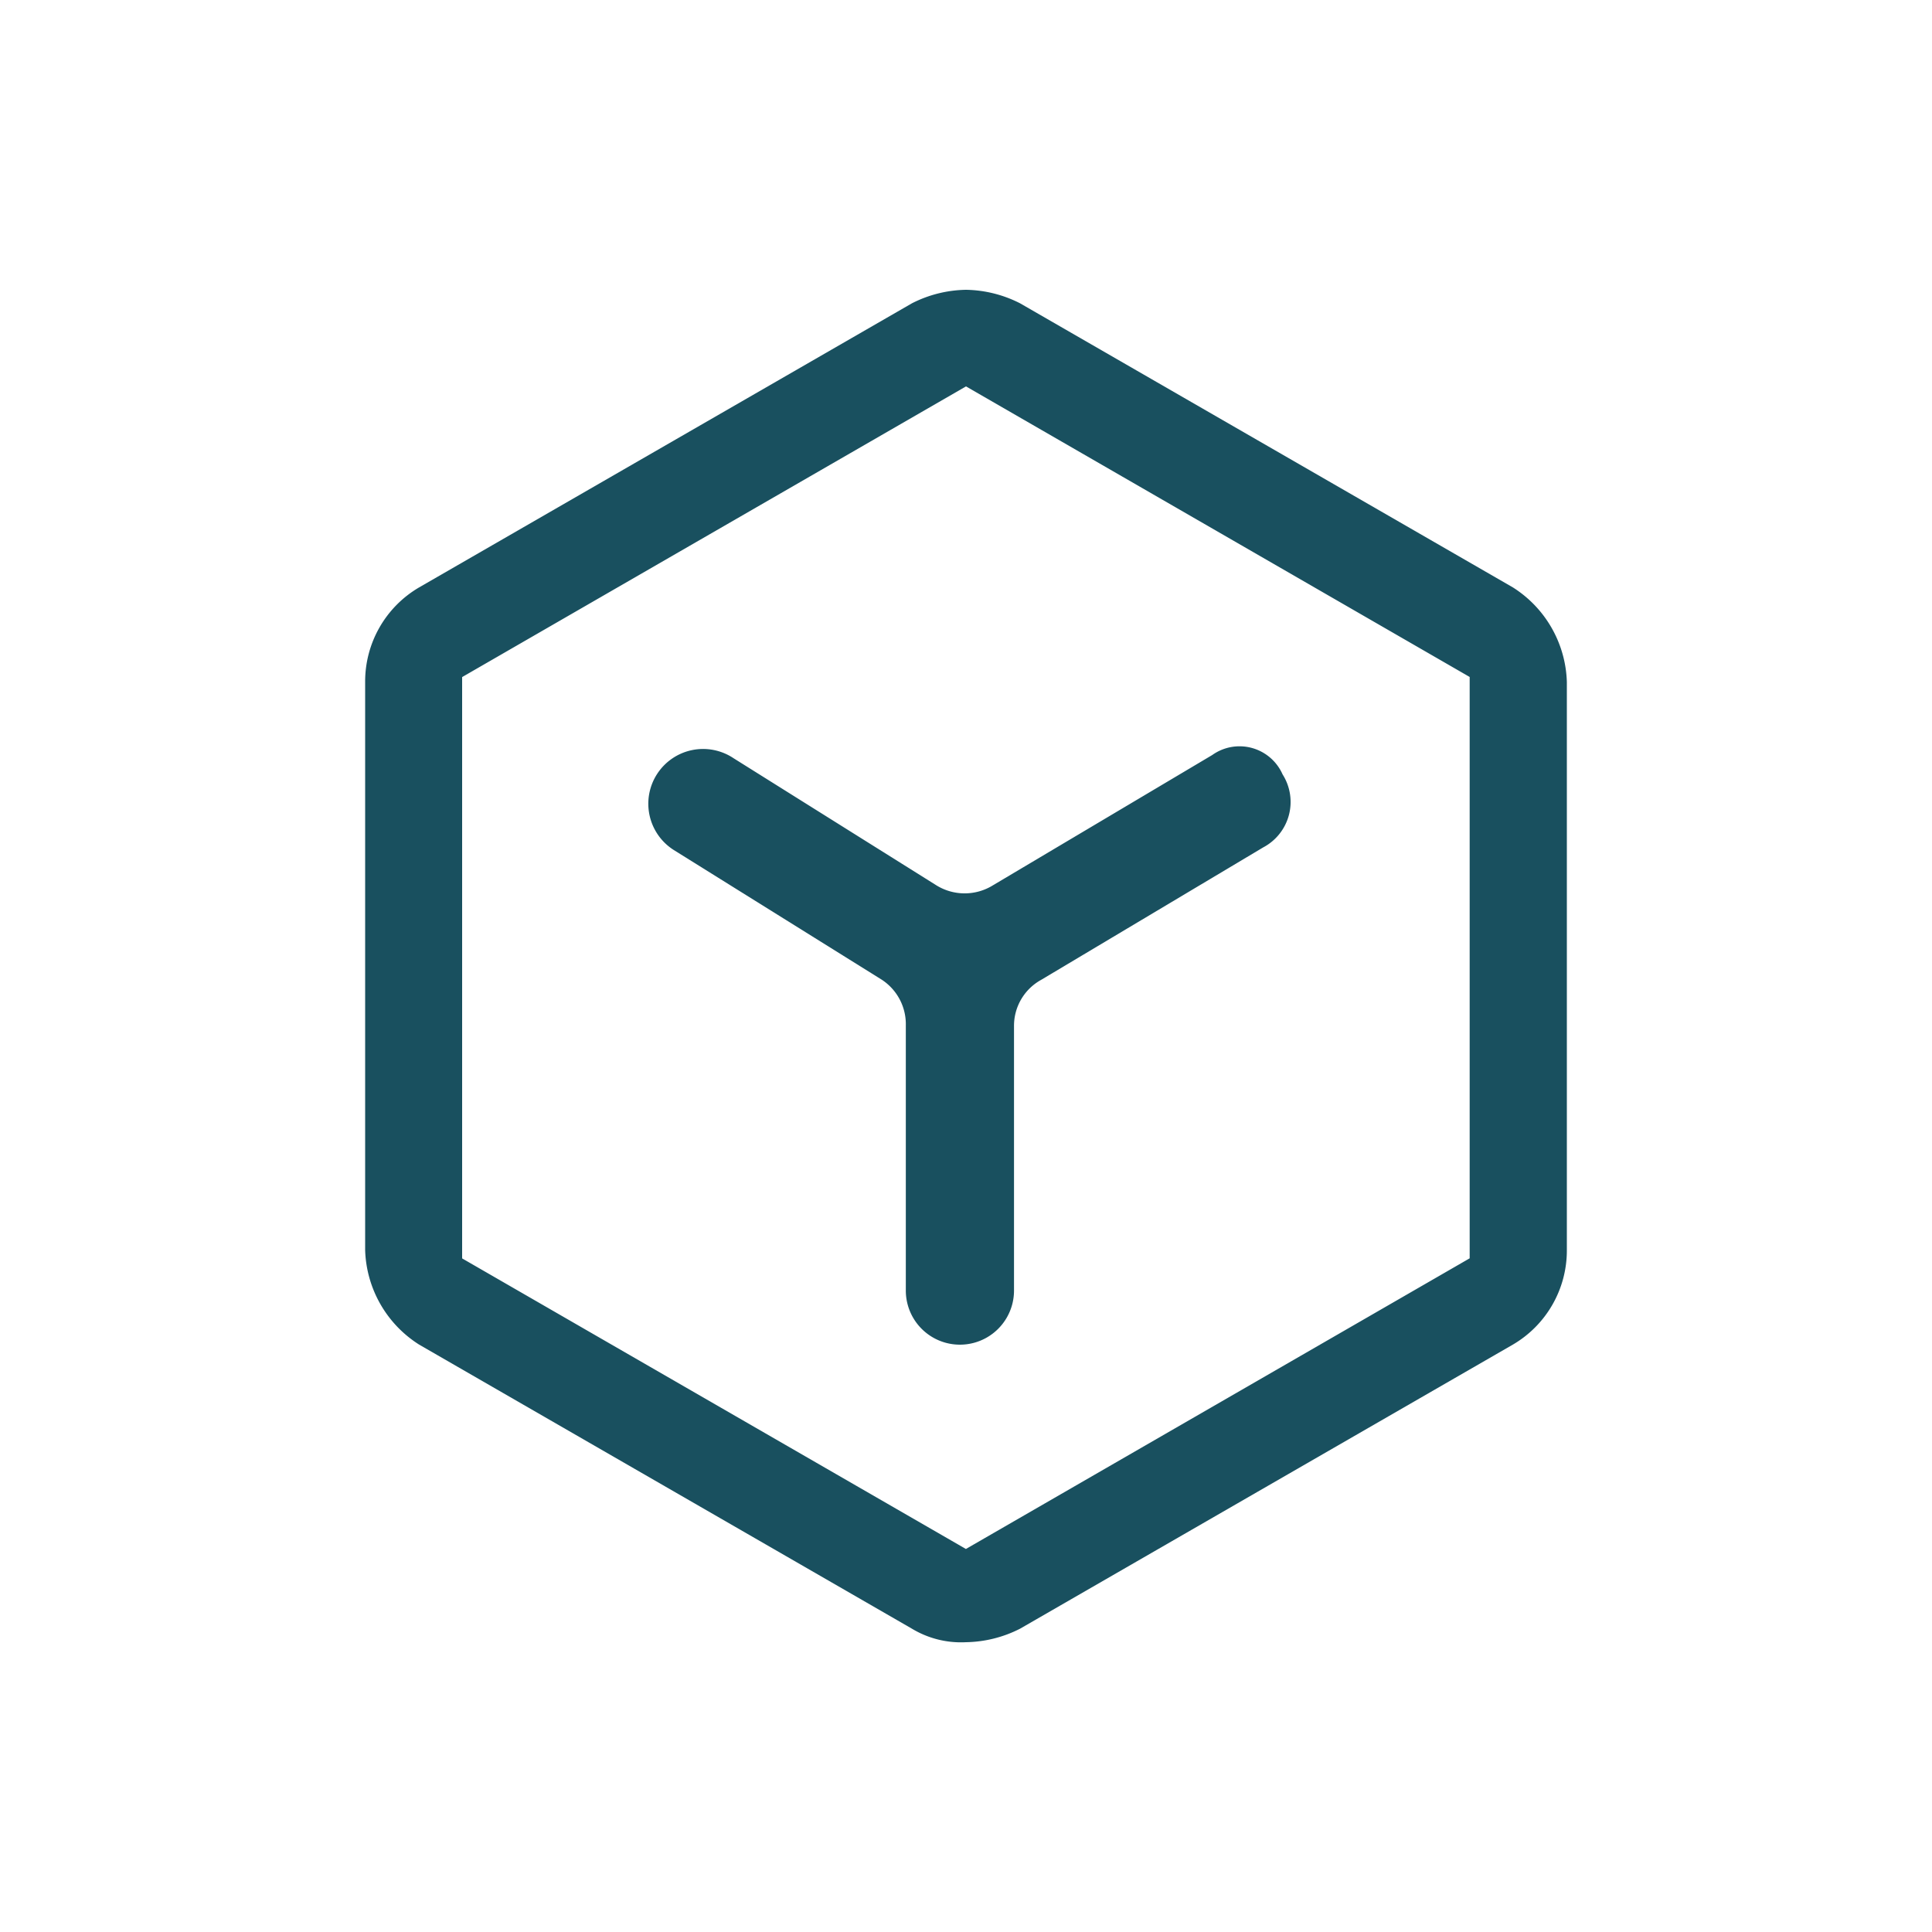 <?xml version="1.0" standalone="no"?><!DOCTYPE svg PUBLIC "-//W3C//DTD SVG 1.1//EN" "http://www.w3.org/Graphics/SVG/1.1/DTD/svg11.dtd"><svg t="1753254126569" class="icon" viewBox="0 0 1024 1024" version="1.1" xmlns="http://www.w3.org/2000/svg" p-id="3150" xmlns:xlink="http://www.w3.org/1999/xlink" width="256" height="256"><path d="M512 153.6a65.28 65.28 0 0 1 28.672 7.168l261.12 150.528a61.44 61.44 0 0 1 28.672 50.176v301.056a57.805 57.805 0 0 1-28.672 50.176l-261.12 150.528A65.28 65.28 0 0 1 512 870.4a50.381 50.381 0 0 1-28.672-7.168l-261.12-150.528a61.44 61.44 0 0 1-28.672-50.176V361.472a57.805 57.805 0 0 1 28.672-50.176l261.12-150.528A65.28 65.28 0 0 1 512 153.6z m0 51.2L244.941 358.861v308.122l267.008 154.01 267.008-154.061V358.81z m130.509 195.379a24.934 24.934 0 0 1 37.274 10.24 27.238 27.238 0 0 1-10.24 38.707l-117.76 70.246a27.75 27.75 0 0 0-14.336 24.371v140.288a28.672 28.672 0 0 1-57.344 0v-140.493a28.16 28.16 0 0 0-12.902-24.371L357.171 450.56a29.03 29.03 0 1 1 31.539-48.742l107.52 67.379a28.467 28.467 0 0 0 30.106 0z" fill="#19505f" p-id="3151"></path></svg>